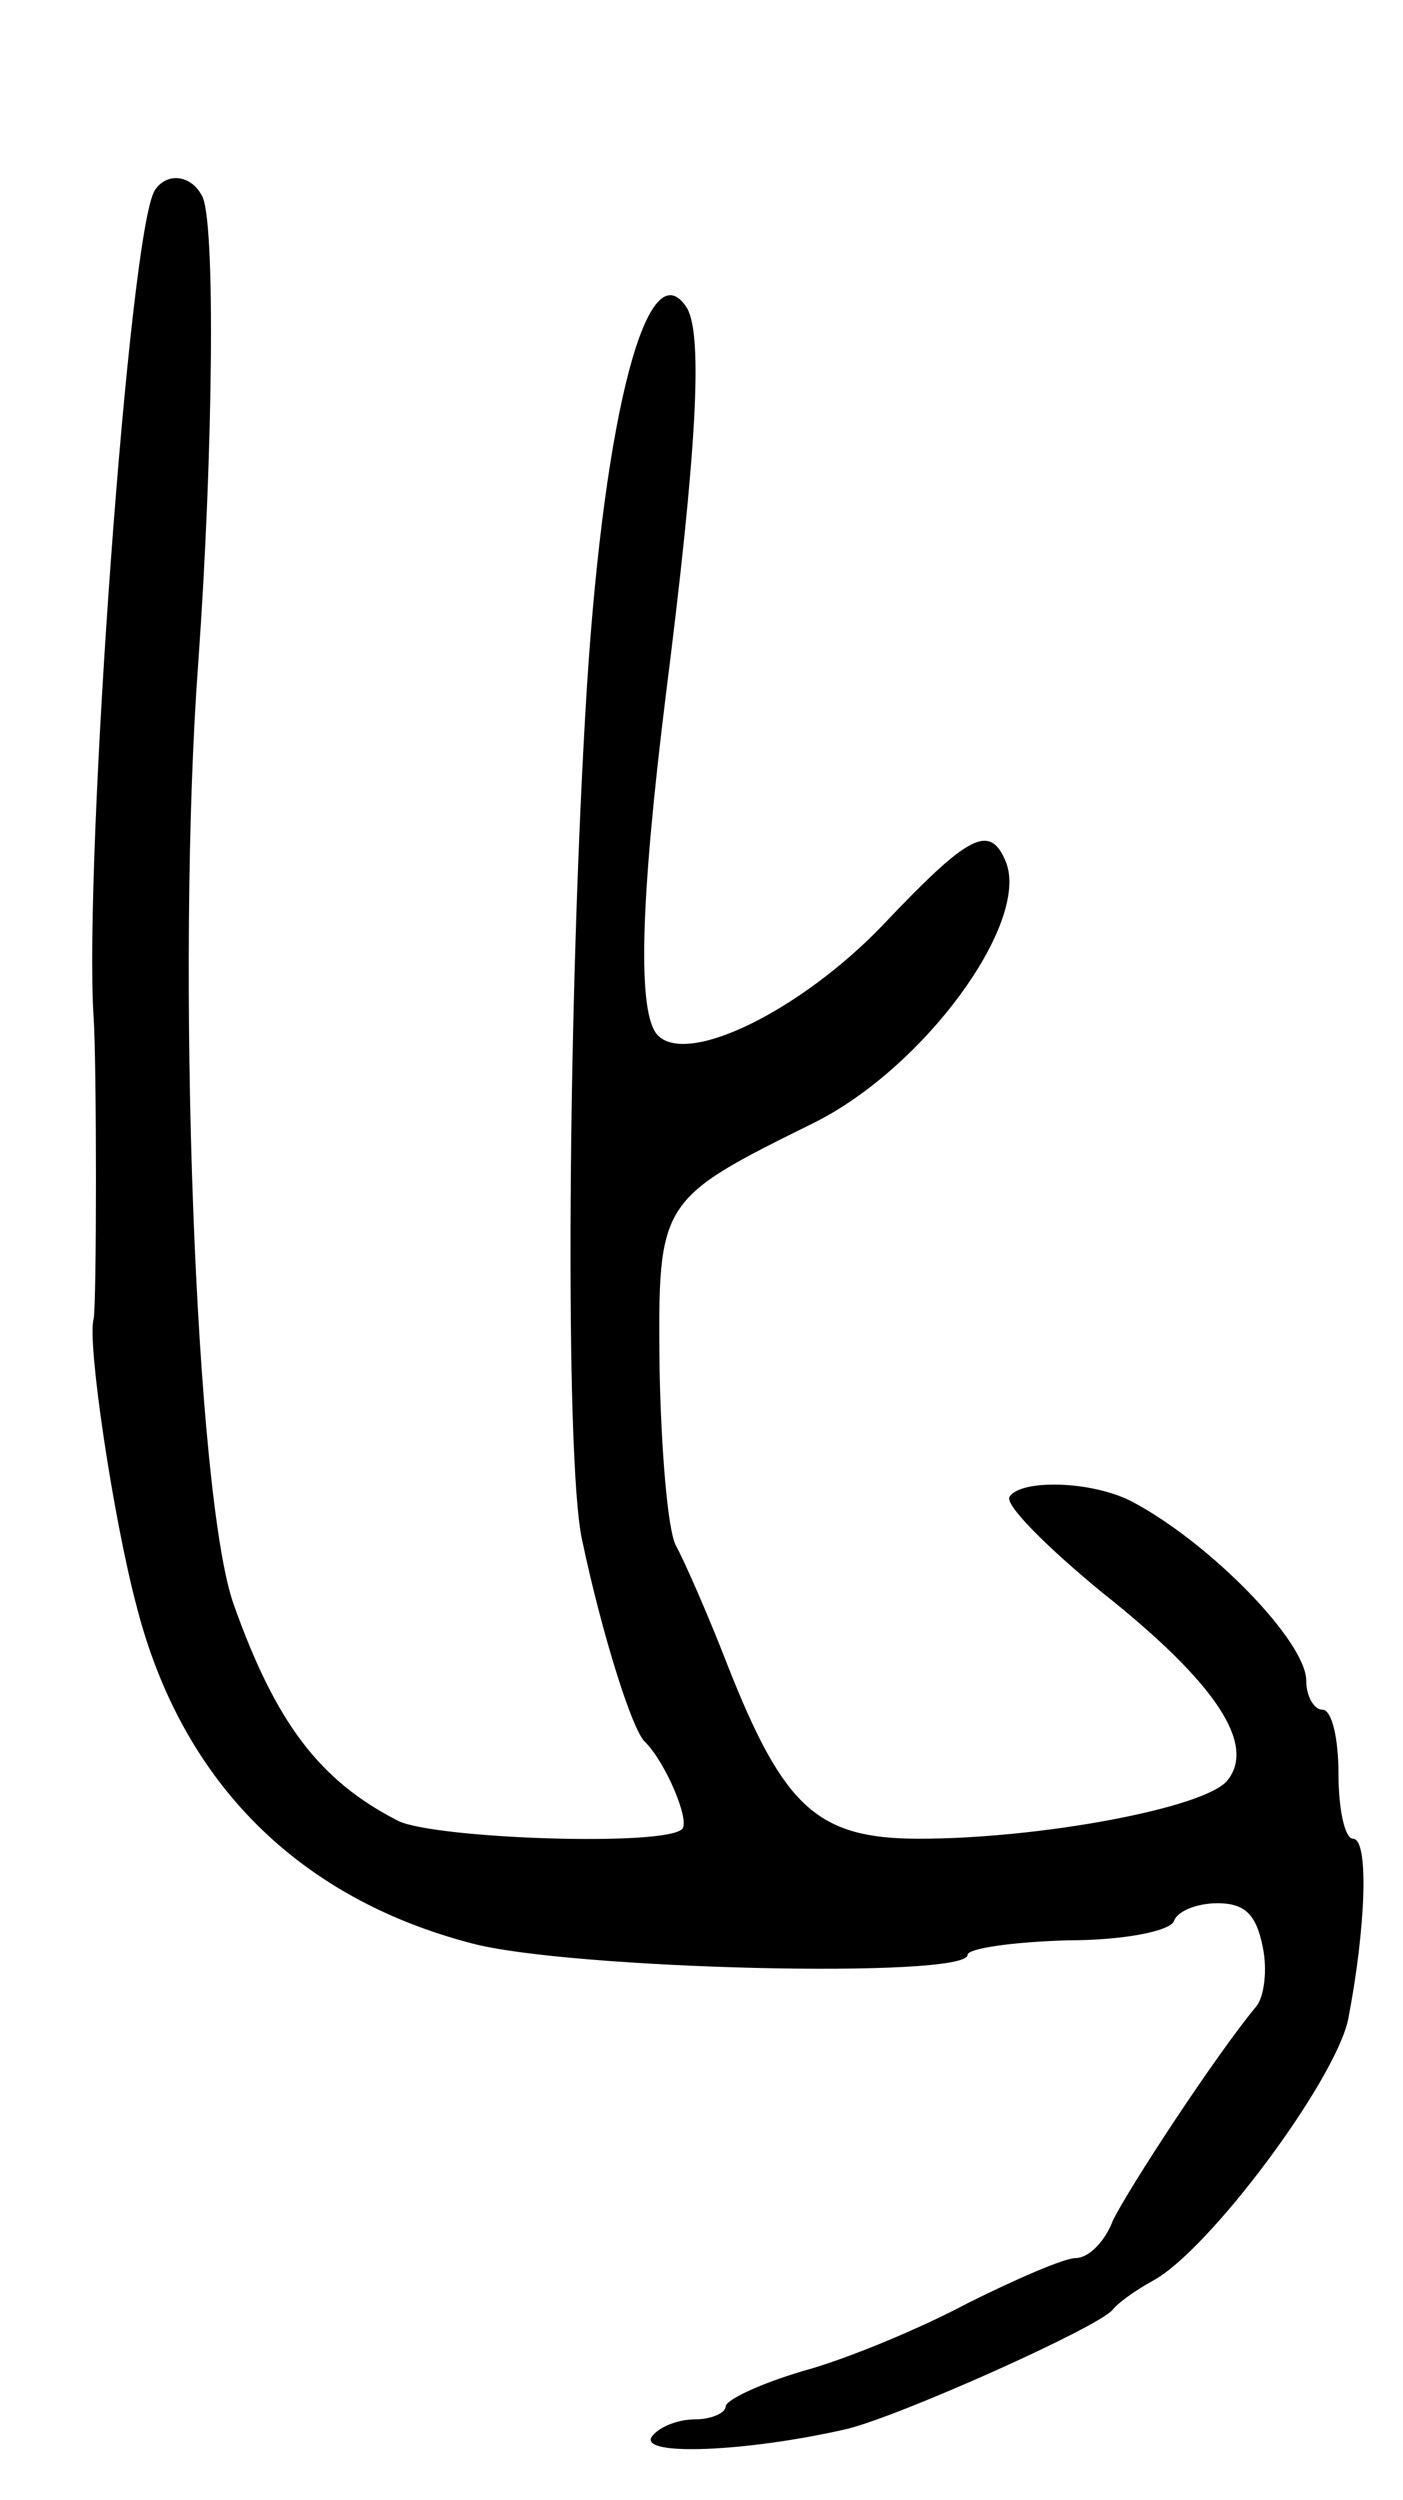 <svg version="1.0" xmlns="http://www.w3.org/2000/svg" width="87" height="155" viewBox="0 0 87 155" ><g transform="translate(0,155) scale(0.1,-0.1)" ><path d="M96 1432 c-16 -25 -44 -416 -38 -512 2 -27 2 -181 0 -188 -4 -14 12 -123 27 -179 28 -108 100 -180 208 -208 61 -16 307 -22 307 -7 0 4 28 8 62 9 36 0 64 6 66 12 2 6 14 11 27 11 17 0 24 -7 28 -27 3 -14 1 -31 -4 -37 -25 -30 -80 -114 -89 -133 -5 -13 -15 -23 -23 -23 -7 0 -37 -13 -67 -28 -30 -16 -76 -35 -102 -42 -27 -8 -48 -18 -48 -22 0 -4 -9 -8 -19 -8 -11 0 -23 -5 -27 -11 -7 -12 60 -9 121 5 33 8 156 63 165 74 3 4 14 12 25 18 35 19 113 124 121 162 11 57 13 112 3 112 -5 0 -9 18 -9 40 0 22 -4 40 -10 40 -5 0 -10 8 -10 18 0 24 -59 85 -108 111 -25 13 -69 14 -76 3 -3 -5 23 -31 57 -59 72 -57 96 -95 78 -117 -14 -17 -116 -36 -191 -36 -63 0 -84 19 -119 108 -12 31 -27 65 -32 74 -5 10 -9 59 -10 109 -1 105 -1 105 96 153 68 34 133 123 119 161 -10 25 -23 18 -77 -39 -50 -52 -120 -87 -139 -68 -13 13 -11 83 5 212 19 150 23 222 13 239 -24 38 -51 -63 -62 -234 -12 -192 -14 -481 -3 -530 12 -57 31 -118 39 -125 13 -13 28 -49 23 -54 -11 -11 -153 -6 -176 5 -49 25 -76 61 -102 134 -24 67 -36 397 -22 585 9 126 11 276 2 289 -7 13 -22 14 -29 3z"/></g></svg> 
